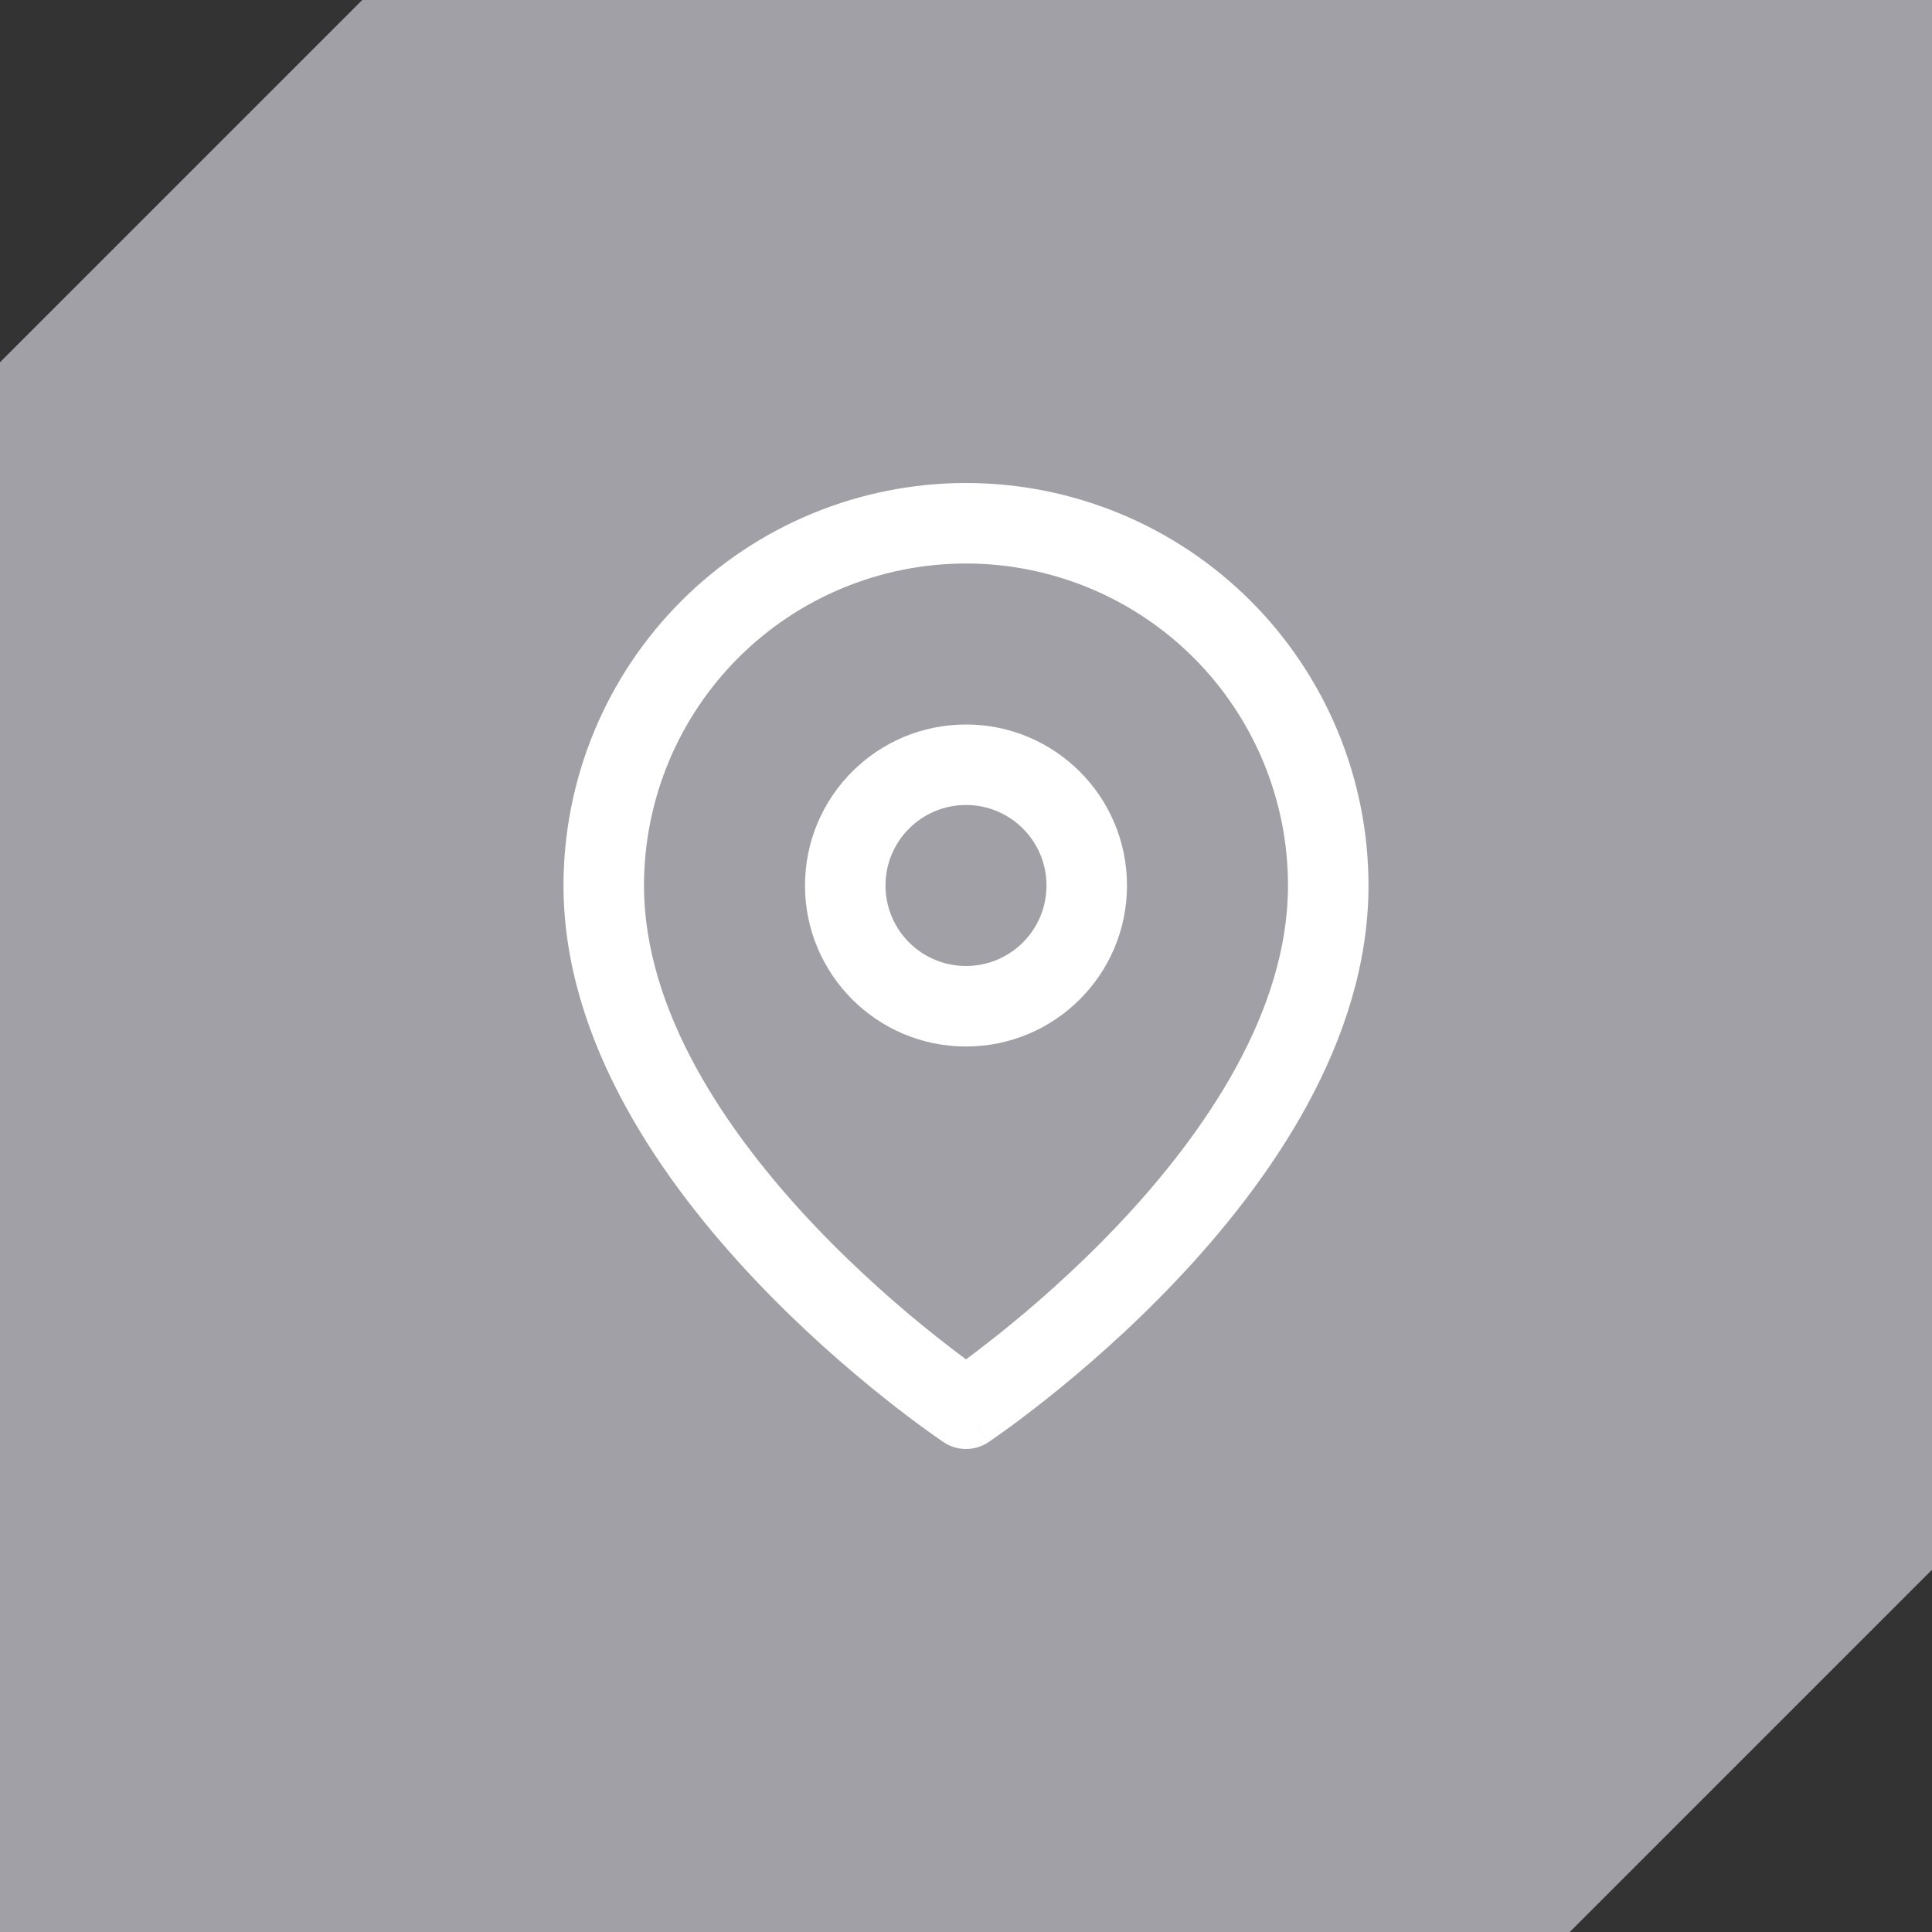 <svg width="48" height="48" viewBox="0 0 48 48" fill="none" xmlns="http://www.w3.org/2000/svg">
<rect x="0" y="0" width="48" height="48" fill="#333333" stroke="none"/>
<path fill-rule="evenodd" clip-rule="evenodd" d="M9 0H48V39L39 48L0 48V9L9 0Z" fill="#A0A0A6"/>
<path fill-rule="evenodd" clip-rule="evenodd" d="M24 14C21.878 14 19.843 14.843 18.343 16.343C16.843 17.843 16 19.878 16 22C16 25.098 18.016 28.104 20.226 30.437C21.311 31.582 22.399 32.52 23.217 33.171C23.521 33.413 23.787 33.615 24 33.773C24.213 33.615 24.479 33.413 24.783 33.171C25.601 32.52 26.689 31.582 27.774 30.437C29.984 28.104 32 25.098 32 22C32 19.878 31.157 17.843 29.657 16.343C28.157 14.843 26.122 14 24 14ZM24 35C23.445 35.832 23.445 35.832 23.445 35.832L23.442 35.83L23.435 35.825L23.412 35.81C23.393 35.797 23.365 35.778 23.33 35.753C23.259 35.704 23.157 35.632 23.028 35.539C22.77 35.353 22.406 35.082 21.971 34.735C21.101 34.043 19.939 33.043 18.774 31.813C16.484 29.396 14 25.902 14 22C14 19.348 15.054 16.804 16.929 14.929C18.804 13.054 21.348 12 24 12C26.652 12 29.196 13.054 31.071 14.929C32.946 16.804 34 19.348 34 22C34 25.902 31.516 29.396 29.226 31.813C28.061 33.043 26.899 34.043 26.029 34.735C25.594 35.082 25.23 35.353 24.972 35.539C24.843 35.632 24.741 35.704 24.67 35.753C24.635 35.778 24.607 35.797 24.588 35.81L24.565 35.825L24.558 35.83L24.556 35.831C24.556 35.831 24.555 35.832 24 35ZM24 35L24.555 35.832C24.219 36.056 23.781 36.056 23.445 35.832L24 35Z" fill="white"/>
<path fill-rule="evenodd" clip-rule="evenodd" d="M24 20C22.895 20 22 20.895 22 22C22 23.105 22.895 24 24 24C25.105 24 26 23.105 26 22C26 20.895 25.105 20 24 20ZM20 22C20 19.791 21.791 18 24 18C26.209 18 28 19.791 28 22C28 24.209 26.209 26 24 26C21.791 26 20 24.209 20 22Z" fill="white"/>
</svg>
